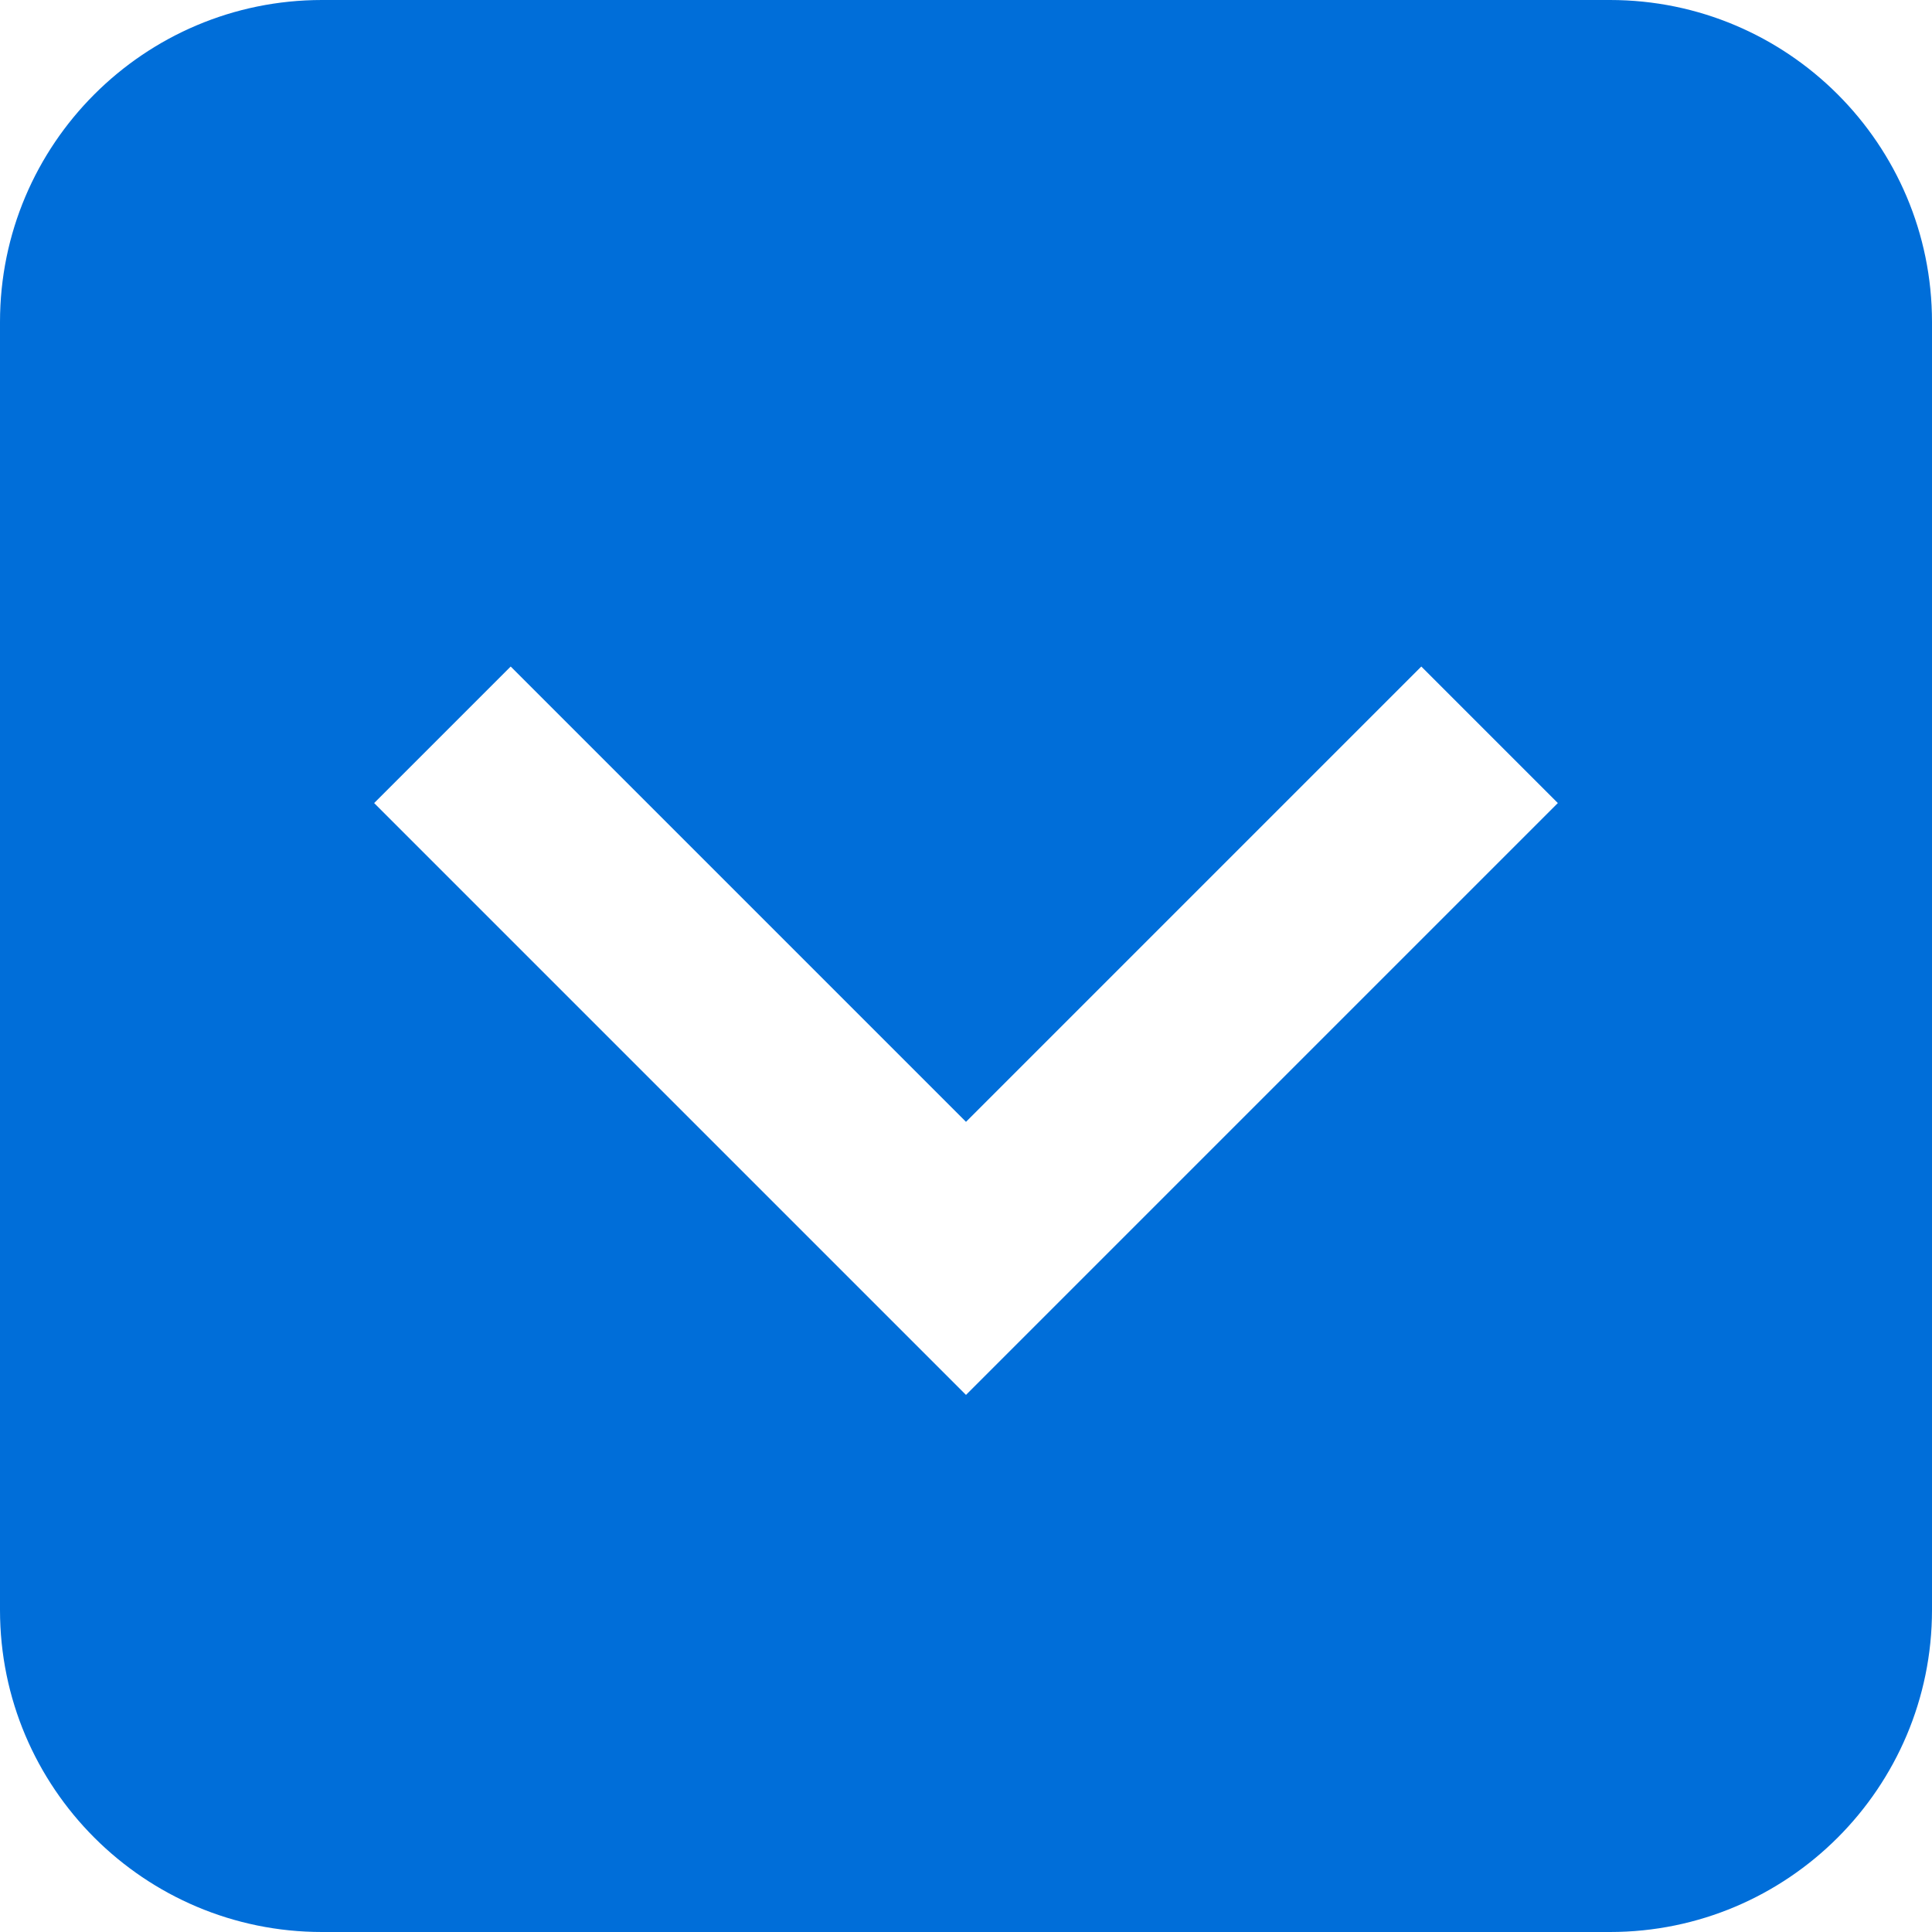 <?xml version="1.0" encoding="UTF-8"?><svg id="Layer_1" xmlns="http://www.w3.org/2000/svg" viewBox="0 0 30 30"><defs><style>.cls-1{fill:#006ed9;}</style></defs><path class="cls-1" d="M25,0H5C2.24,0,0,2.24,0,5V25c0,2.76,2.24,5,5,5H25c2.76,0,5-2.24,5-5V5c0-2.76-2.24-5-5-5Zm-7.88,19.54l-2.12,2.12-2.12-2.12-7.07-7.07,2.12-2.12,7.07,7.07,7.07-7.07,2.12,2.12-7.07,7.07Z"/></svg>